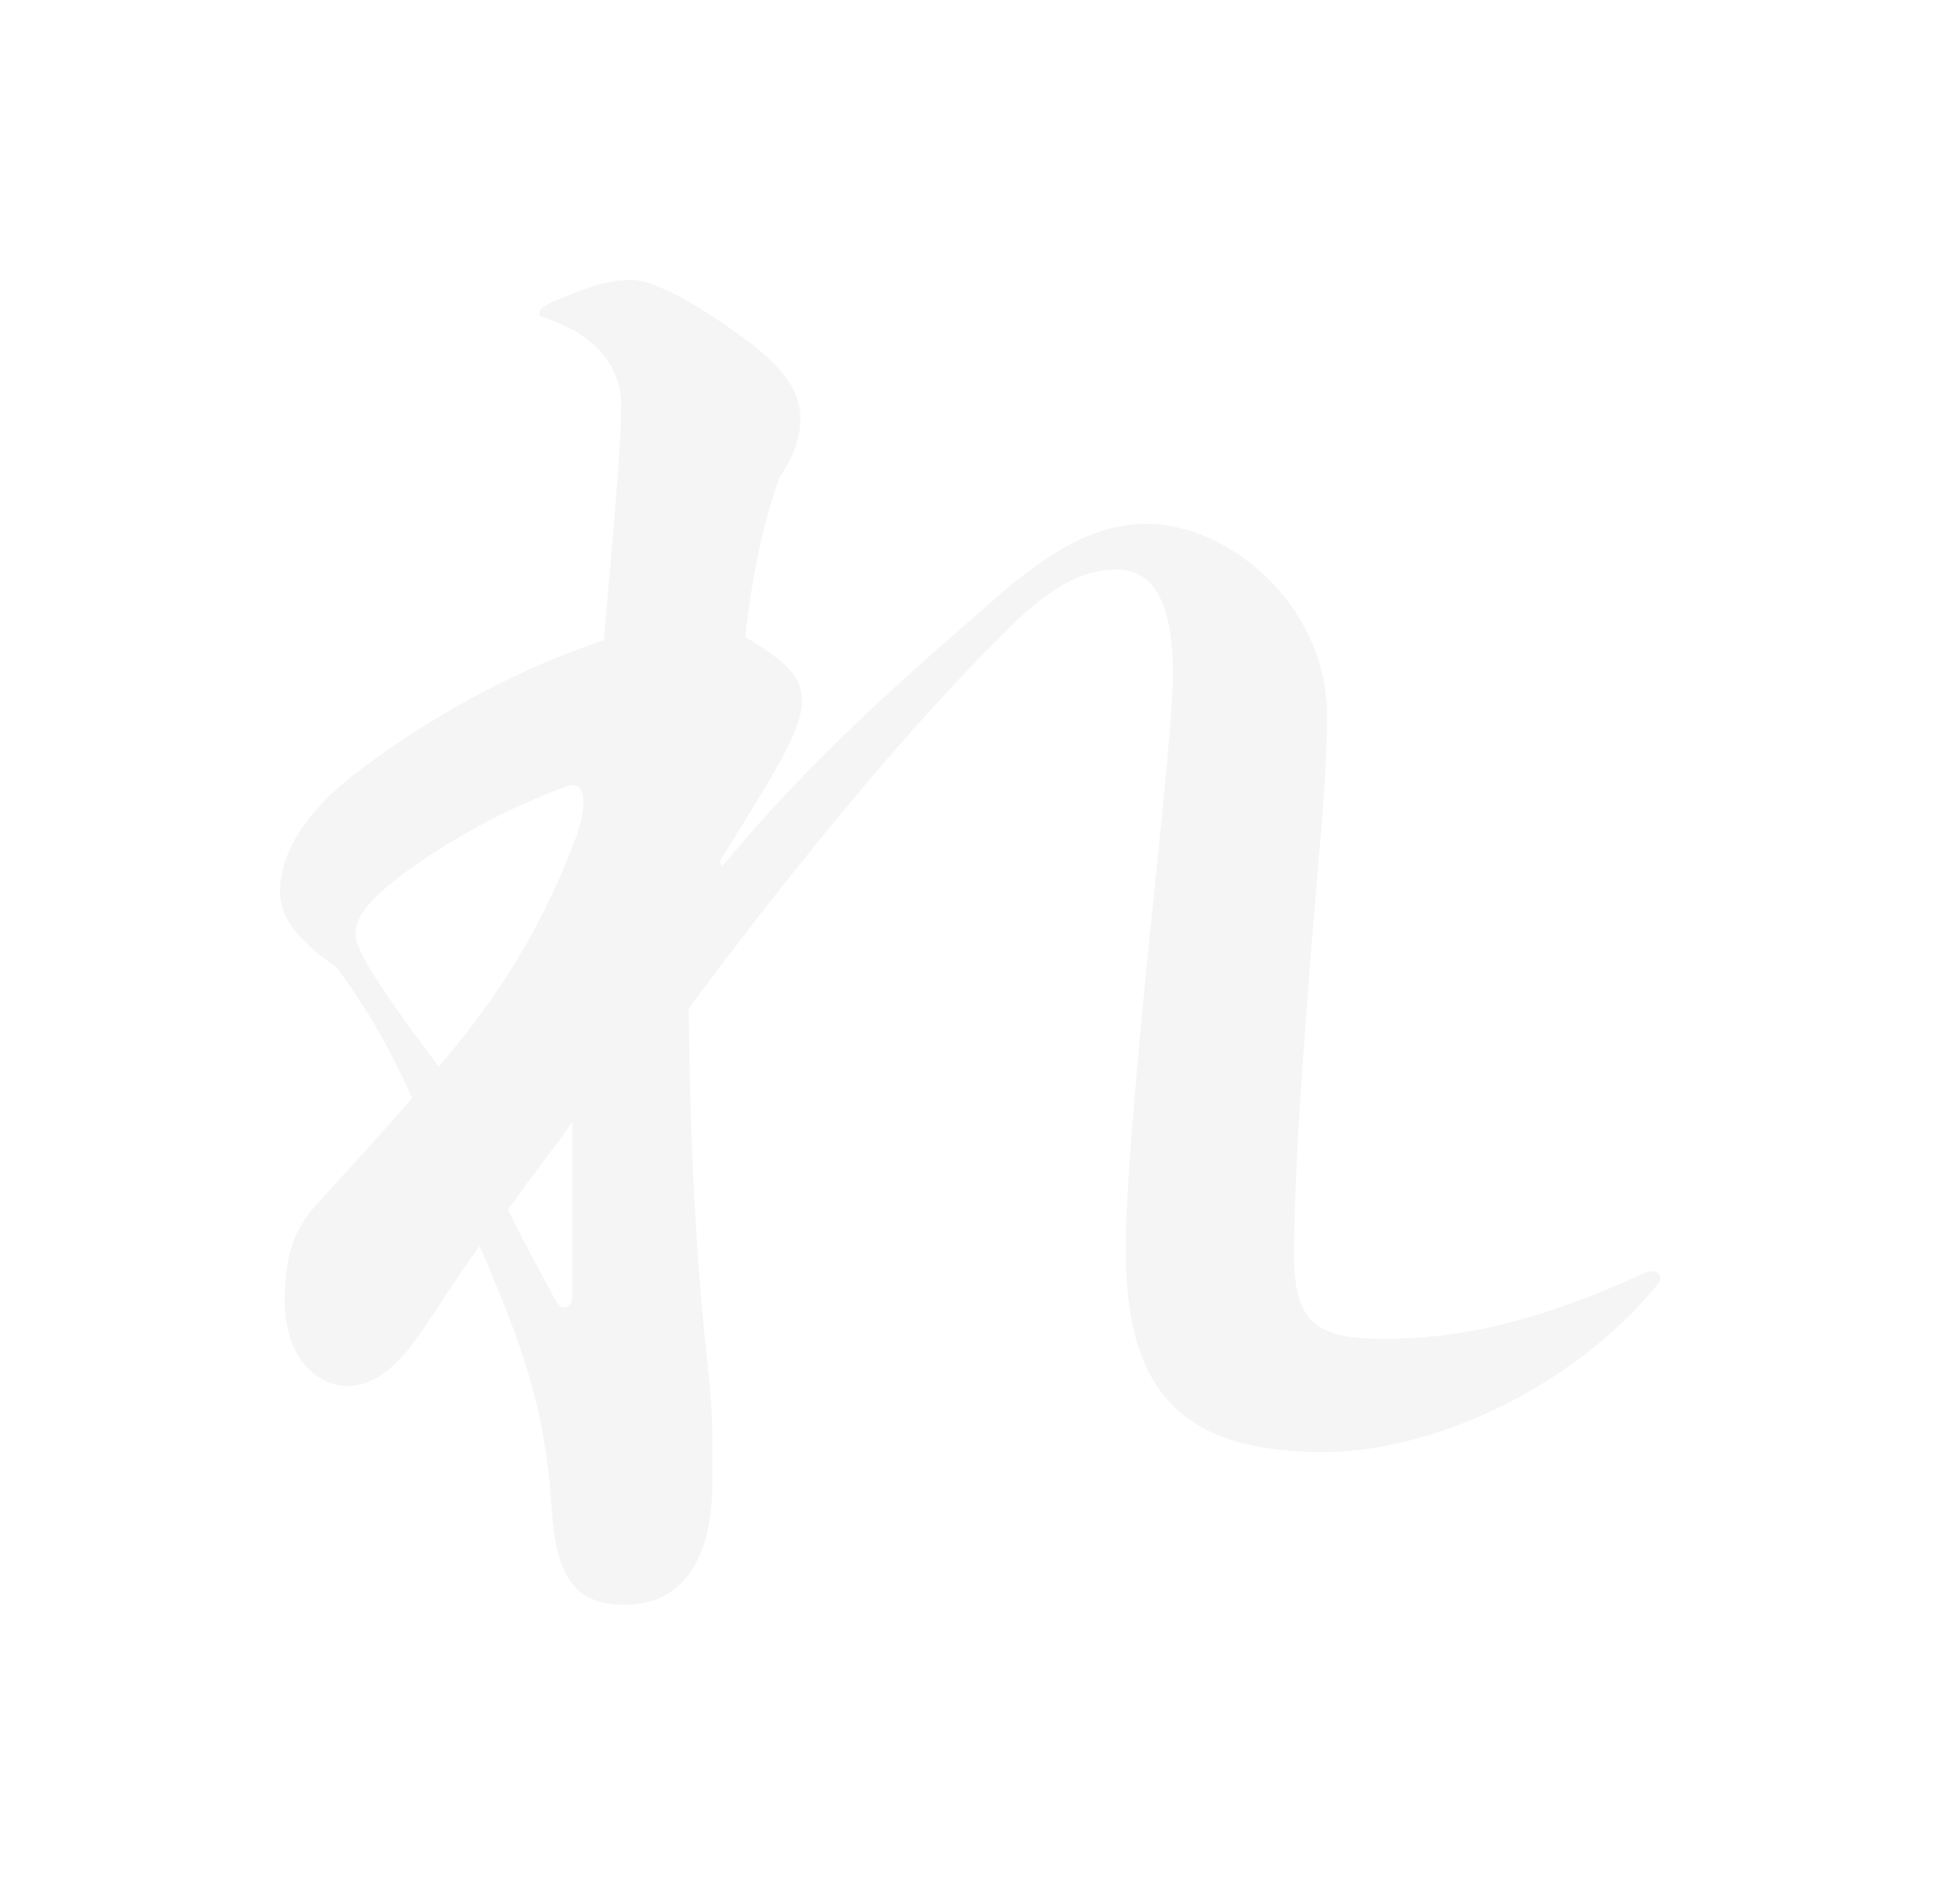 <?xml version="1.0" encoding="utf-8"?>
<svg xmlns="http://www.w3.org/2000/svg" fill="none" height="100%" overflow="visible" preserveAspectRatio="none" style="display: block;" viewBox="0 0 35 34" width="100%">
<g filter="url(#filter0_d_0_57238)" id="Vector">
<path d="M12.861 15.37L12.889 15.482C14.489 13.543 16.173 12.082 17.69 10.761C18.588 9.974 19.458 9.355 20.469 9.355C21.956 9.355 23.697 10.817 23.697 12.784C23.697 14.021 23.529 15.397 23.388 17.308C23.192 19.782 23.108 21.355 23.108 22.394C23.108 23.631 23.501 23.912 24.708 23.912C25.971 23.912 27.347 23.659 29.312 22.759C29.368 22.732 29.452 22.704 29.508 22.704C29.593 22.704 29.649 22.759 29.649 22.816C29.649 22.872 29.649 22.872 29.565 22.984C28.021 24.839 25.522 25.935 23.641 25.935C21.171 25.935 20.103 24.924 20.103 22.339C20.103 21.327 20.244 19.697 20.44 17.617C20.637 15.622 20.946 12.868 20.946 12.053C20.946 10.676 20.553 10.171 19.935 10.171C19.486 10.171 18.897 10.339 18.026 11.21C16.819 12.391 14.91 14.498 12.299 18.011C12.327 21.074 12.496 23.125 12.636 24.362C12.72 25.148 12.72 25.485 12.72 25.879C12.72 26.075 12.72 26.272 12.72 26.469C12.72 28.071 12.018 28.661 11.176 28.661C10.39 28.661 9.941 28.324 9.857 27.003C9.745 25.43 9.52 24.446 8.565 22.254C8.032 22.984 7.695 23.575 7.33 24.052C7.021 24.446 6.656 24.755 6.207 24.755C5.646 24.755 5.084 24.221 5.084 23.238C5.084 22.366 5.28 21.945 5.617 21.552C6.151 20.961 6.881 20.174 7.358 19.613C7.021 18.854 6.6 18.067 6.011 17.28C5.252 16.746 5 16.353 5 15.931C5 15.06 5.702 14.329 6.263 13.88C7.667 12.784 9.323 11.913 10.783 11.435C10.98 9.159 11.092 7.951 11.092 7.22C11.092 6.658 10.755 6.012 9.717 5.674C9.632 5.646 9.632 5.646 9.632 5.59C9.632 5.534 9.688 5.477 9.857 5.394C10.643 5.057 10.952 5 11.289 5C11.626 5 12.327 5.337 13.282 6.039C14.096 6.63 14.293 7.08 14.293 7.473C14.293 7.866 14.152 8.176 13.928 8.513C13.647 9.243 13.422 10.311 13.31 11.379C14.124 11.857 14.32 12.138 14.32 12.503C14.32 13.008 13.983 13.57 12.861 15.37ZM7.836 19.05C8.818 17.899 9.632 16.69 10.278 14.976C10.39 14.666 10.418 14.47 10.418 14.329C10.418 14.133 10.362 14.021 10.222 14.021C10.166 14.021 10.109 14.049 10.025 14.077C8.93 14.498 8.032 15.004 7.218 15.594C6.656 16.016 6.347 16.353 6.347 16.662C6.347 16.886 6.516 17.308 7.836 19.05ZM10.222 23.125C10.222 21.777 10.222 21.158 10.222 20.034C9.941 20.456 9.604 20.849 9.071 21.608C9.323 22.114 9.576 22.591 9.913 23.21C9.969 23.322 10.025 23.35 10.081 23.35C10.166 23.35 10.222 23.266 10.222 23.125Z" fill="#F5F5F5"/>
</g>
<defs>
<filter color-interpolation-filters="sRGB" filterUnits="userSpaceOnUse" height="32.892" id="filter0_d_0_57238" width="33.88" x="0.385" y="0.385">
<feFlood flood-opacity="0" result="BackgroundImageFix"/>
<feColorMatrix in="SourceAlpha" result="hardAlpha" type="matrix" values="0 0 0 0 0 0 0 0 0 0 0 0 0 0 0 0 0 0 127 0"/>
<feOffset/>
<feGaussianBlur stdDeviation="2.308"/>
<feComposite in2="hardAlpha" operator="out"/>
<feColorMatrix type="matrix" values="0 0 0 0 0 0 0 0 0 0 0 0 0 0 0 0 0 0 0.8 0"/>
<feBlend in2="BackgroundImageFix" mode="normal" result="effect1_dropShadow_0_57238"/>
<feBlend in="SourceGraphic" in2="effect1_dropShadow_0_57238" mode="normal" result="shape"/>
</filter>
</defs>
</svg>